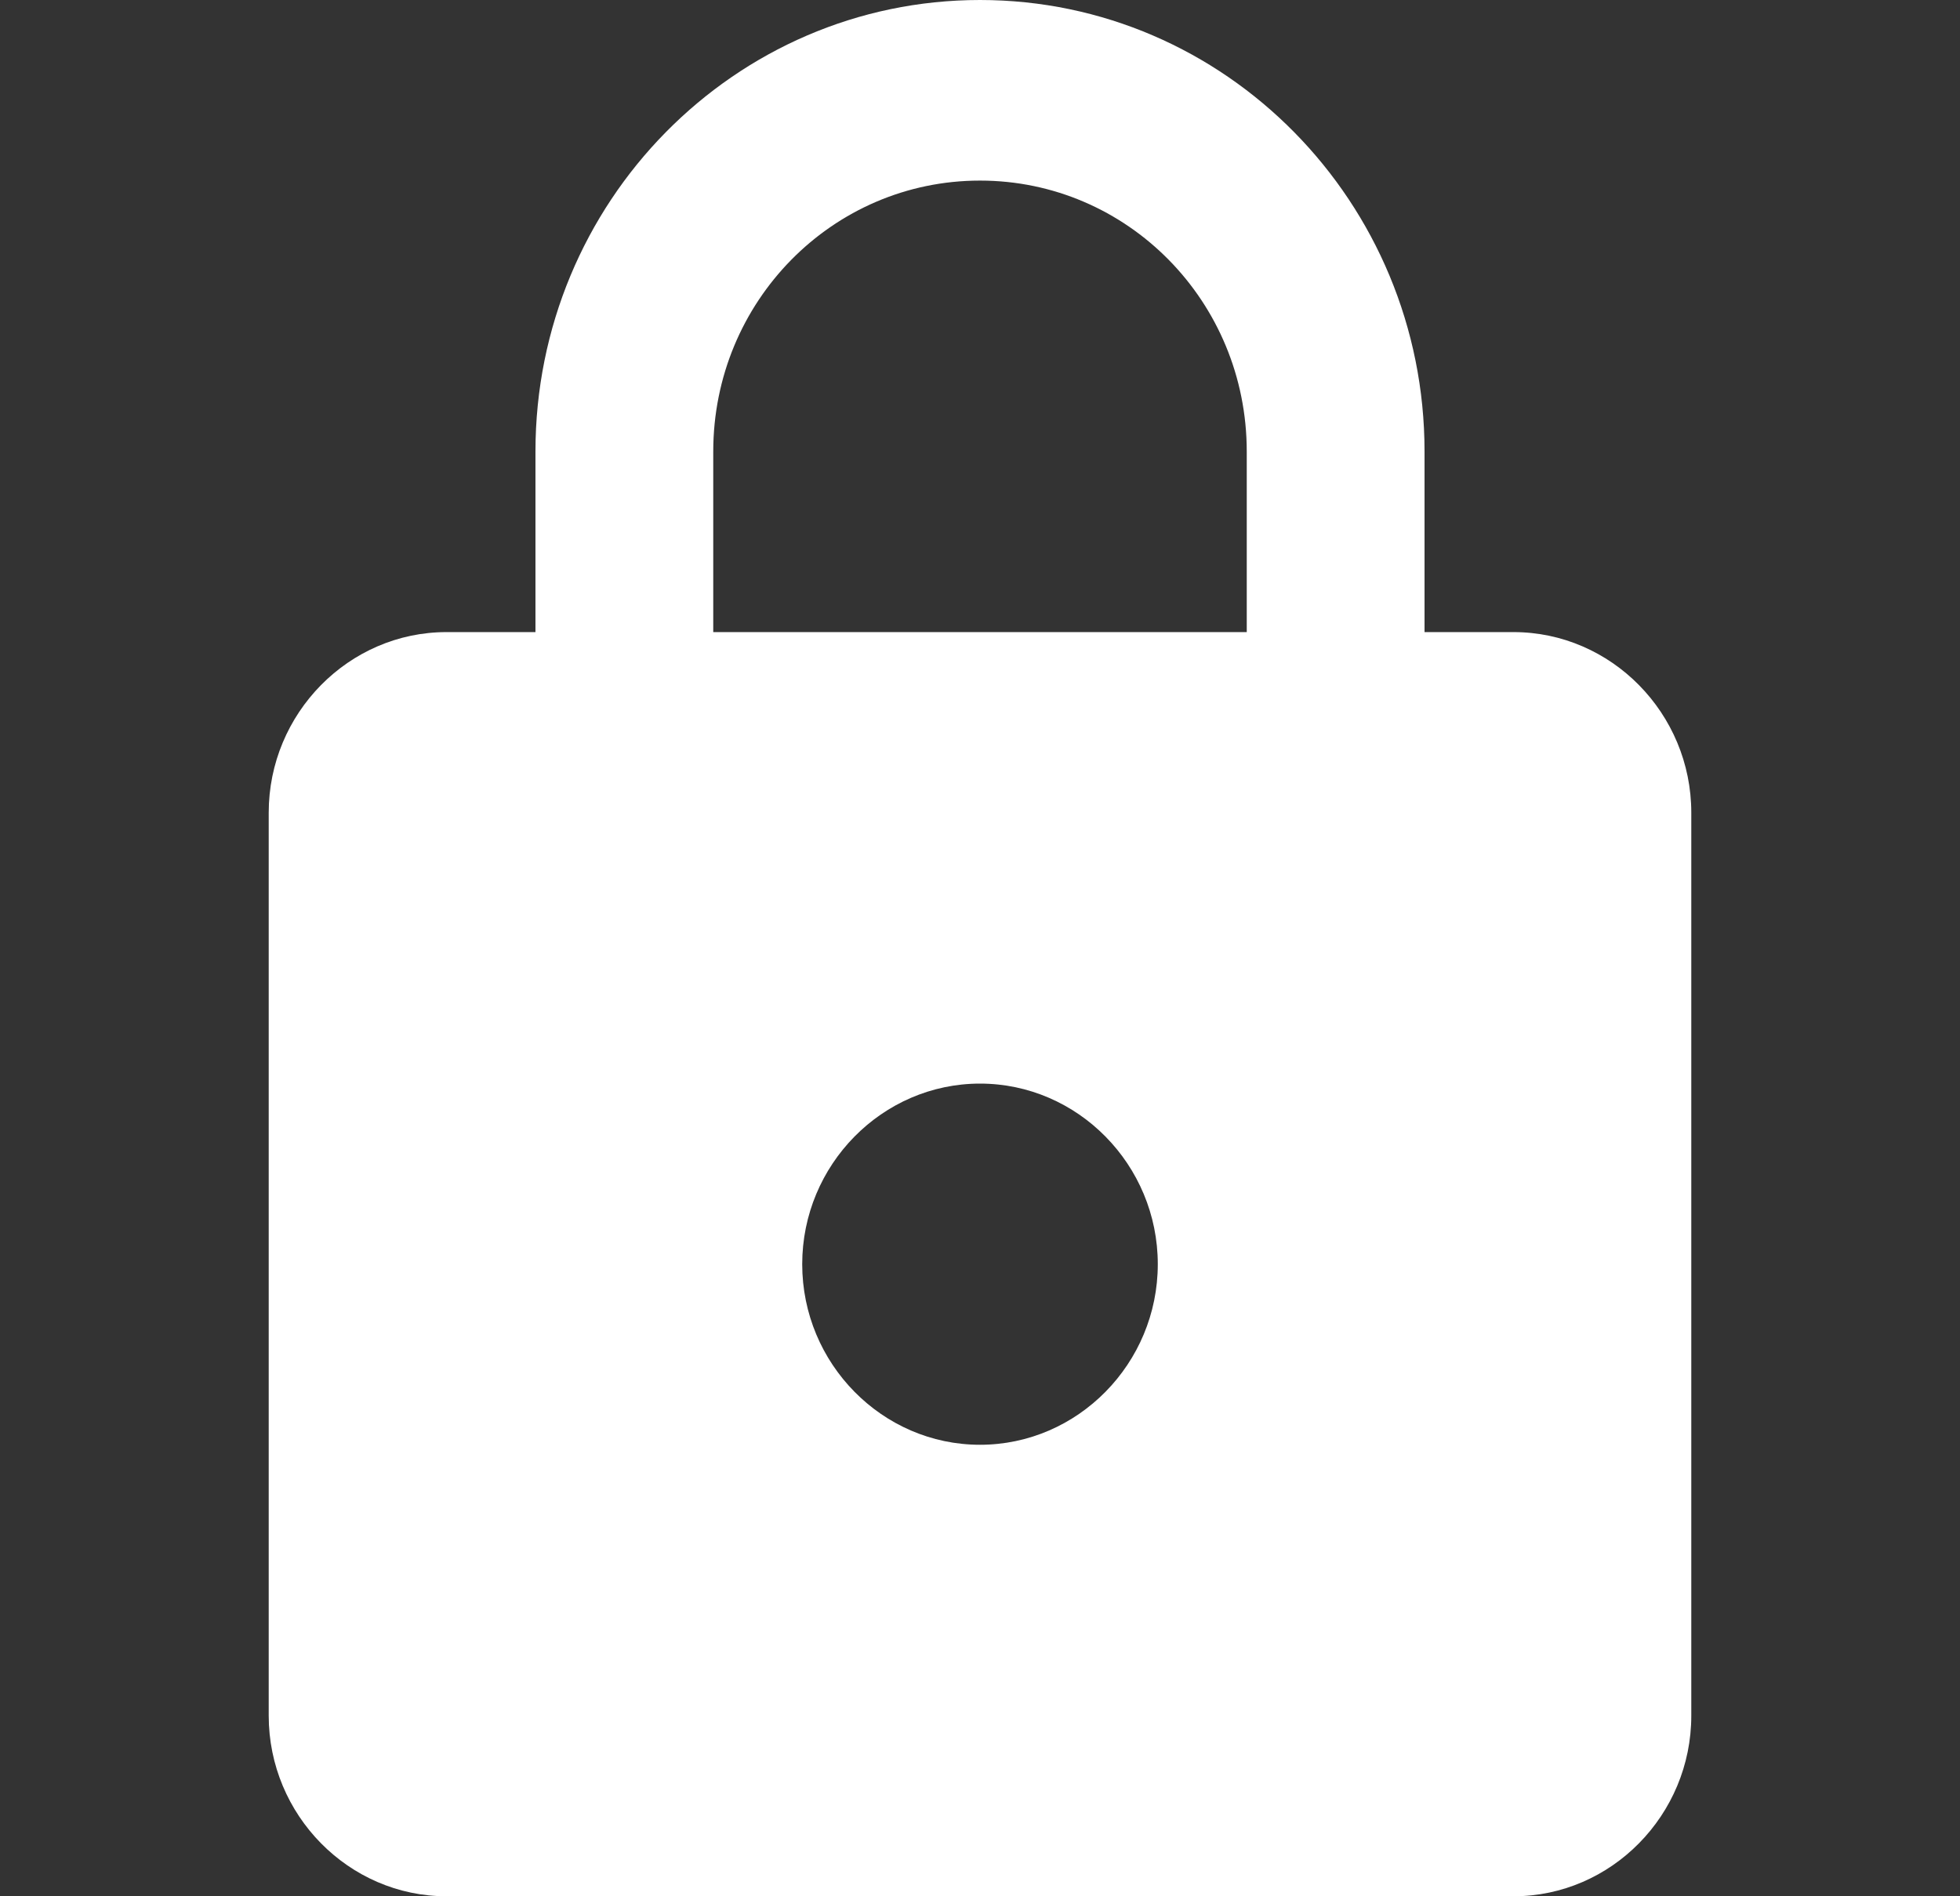 <svg width="31" height="30" viewBox="0 0 31 30" fill="none" xmlns="http://www.w3.org/2000/svg">
<rect x="0" y="0" width="31" height="30" fill="#333333" stroke="none"/>
<g id="Icon inside">
<path id="Icon" d="M23.938 10H22.531V7.143C22.531 3.2 19.381 0 15.5 0C11.619 0 8.469 3.2 8.469 7.143V10H7.062C5.516 10 4.25 11.286 4.25 12.857V27.143C4.25 28.714 5.516 30 7.062 30H23.938C25.484 30 26.75 28.714 26.75 27.143V12.857C26.75 11.286 25.484 10 23.938 10ZM15.5 22.857C13.953 22.857 12.688 21.571 12.688 20C12.688 18.429 13.953 17.143 15.5 17.143C17.047 17.143 18.312 18.429 18.312 20C18.312 21.571 17.047 22.857 15.5 22.857ZM11.281 10V7.143C11.281 4.771 13.166 2.857 15.5 2.857C17.834 2.857 19.719 4.771 19.719 7.143V10H11.281Z" fill="white"/>
</g>
</svg>
